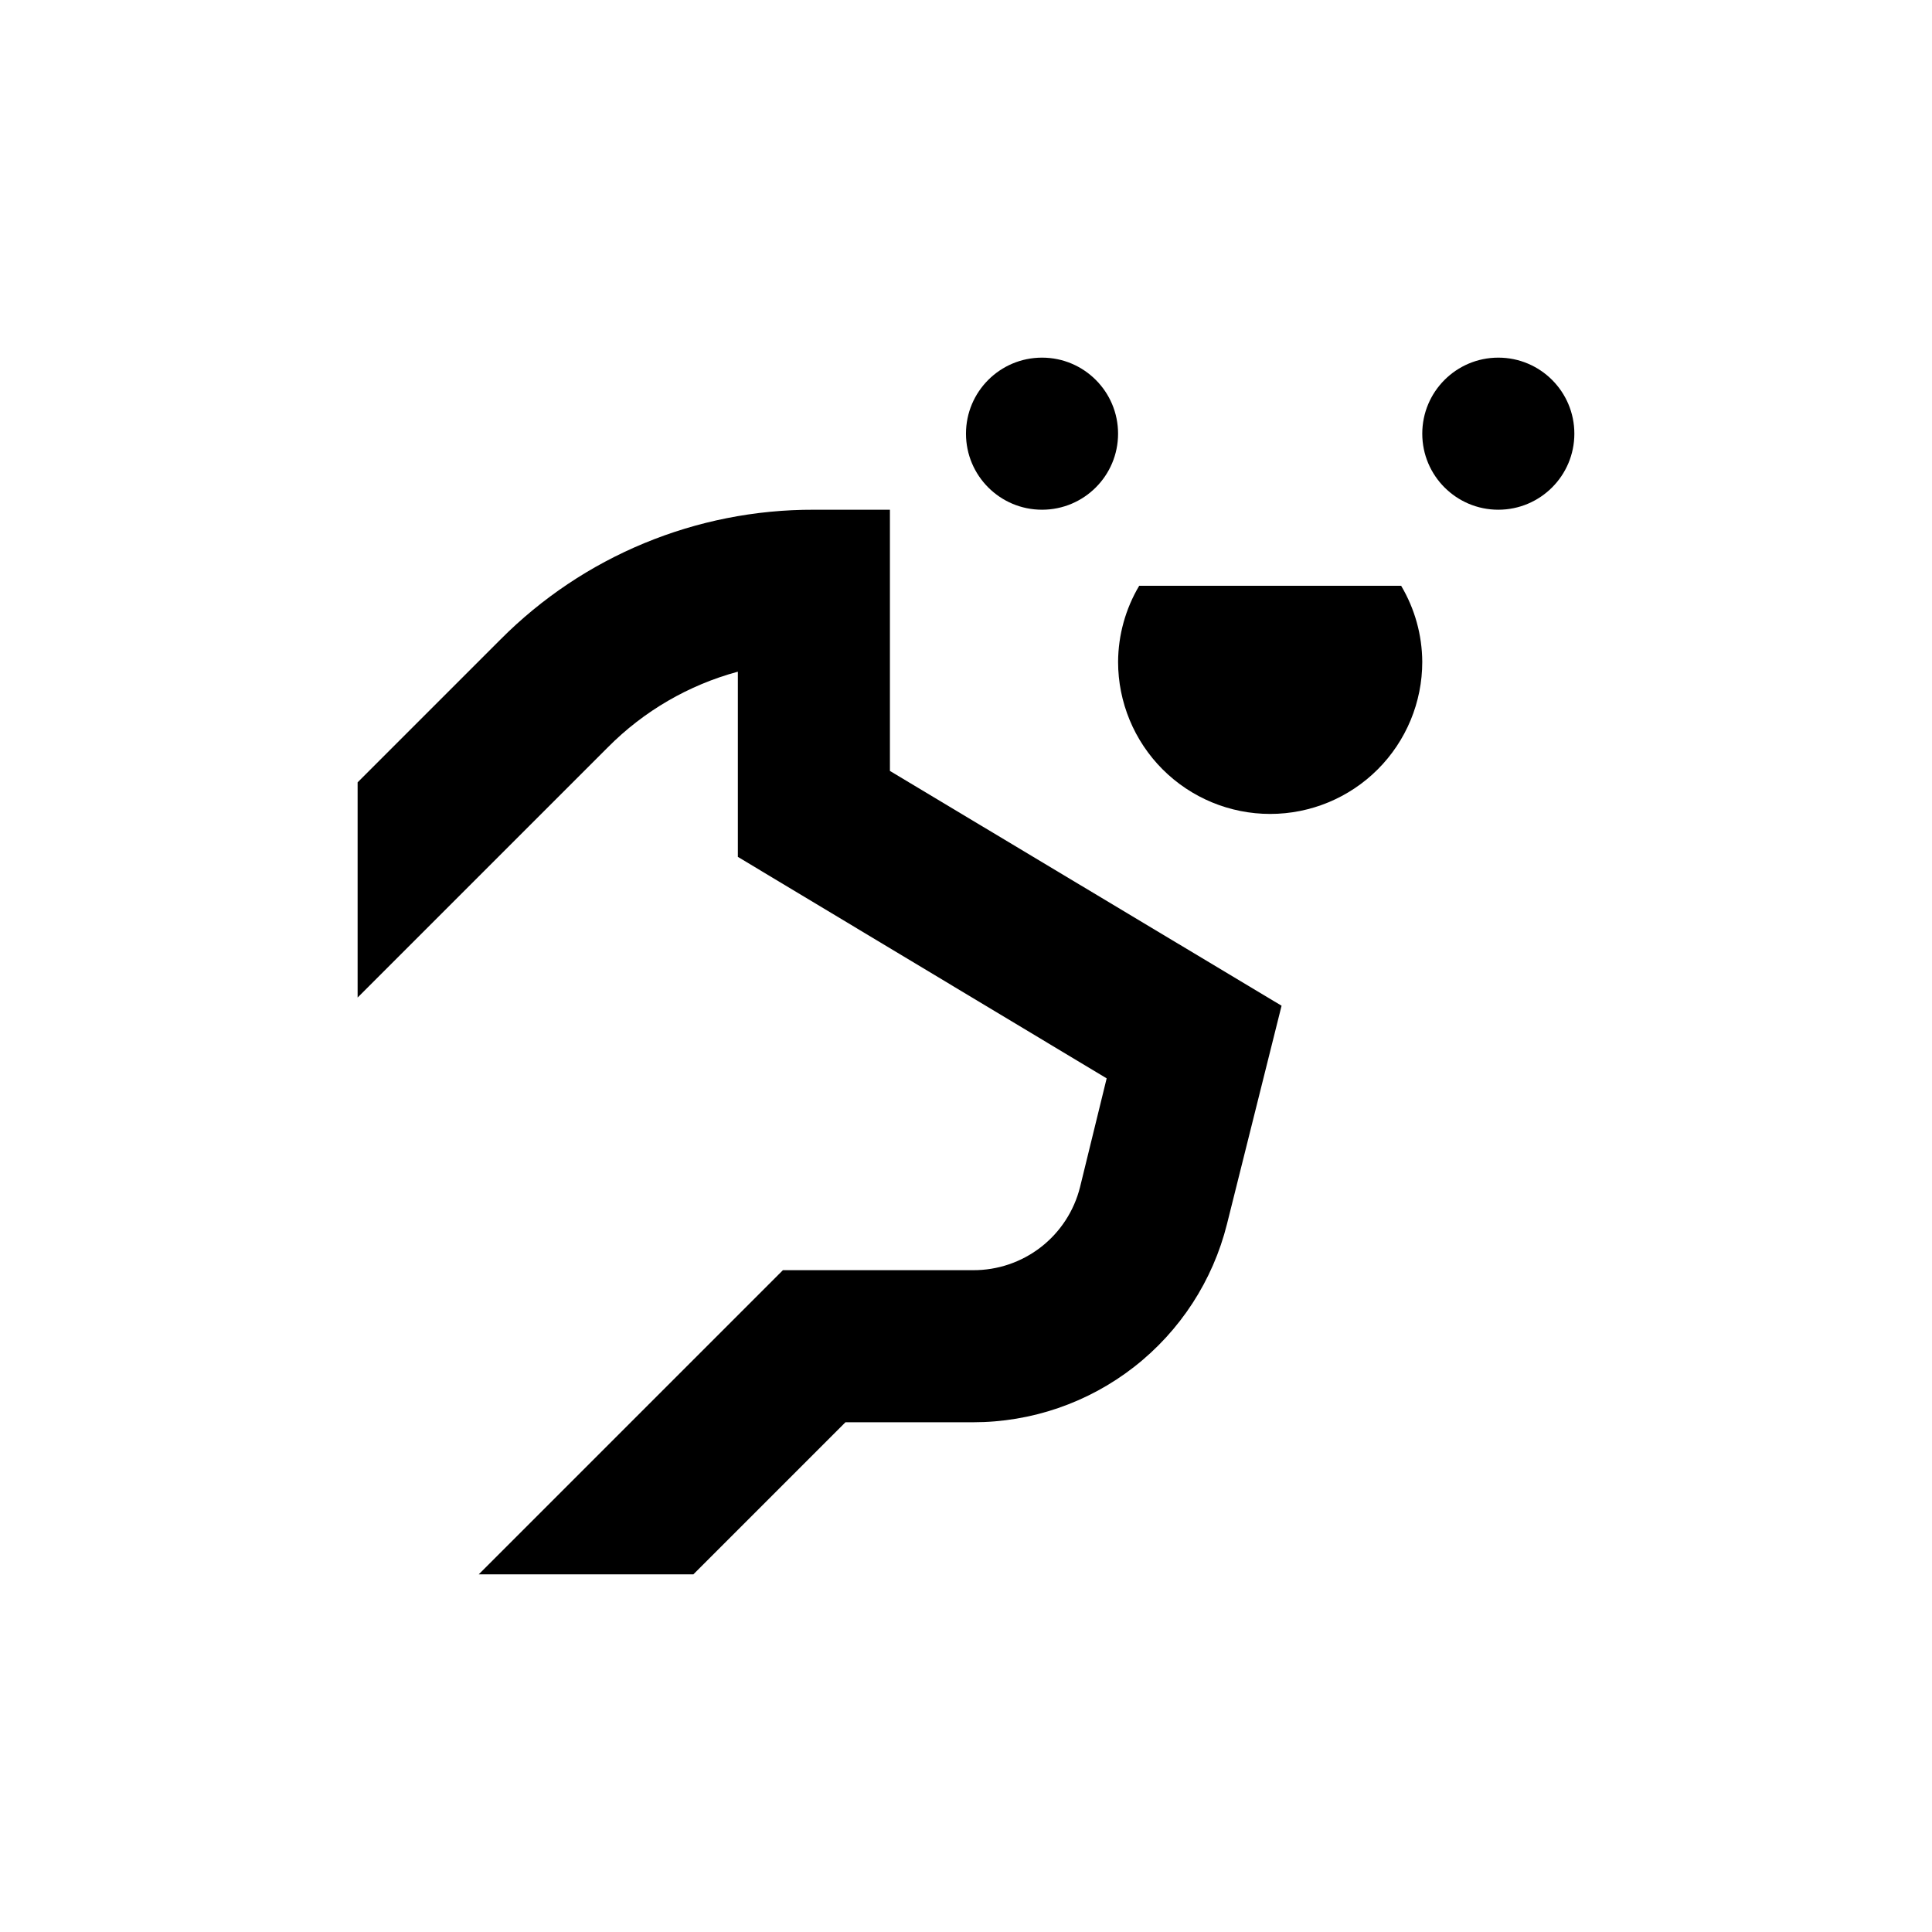 <?xml version="1.0" encoding="UTF-8"?>
<!-- Uploaded to: ICON Repo, www.svgrepo.com, Generator: ICON Repo Mixer Tools -->
<svg fill="#000000" width="800px" height="800px" version="1.1" viewBox="144 144 512 512" xmlns="http://www.w3.org/2000/svg">
 <g>
  <path d="m440.3 258.93c0 11.129-9.023 20.152-20.152 20.152-11.133 0-20.152-9.023-20.152-20.152 0-11.133 9.02-20.152 20.152-20.152 11.129 0 20.152 9.02 20.152 20.152"/>
  <path d="m561.22 258.93c0 11.129-9.023 20.152-20.152 20.152-11.133 0-20.152-9.023-20.152-20.152 0-11.133 9.02-20.152 20.152-20.152 11.129 0 20.152 9.02 20.152 20.152"/>
  <path d="m480.61 359.7c10.688 0 20.941-4.246 28.5-11.805s11.805-17.812 11.805-28.5c-0.039-7.098-1.973-14.055-5.594-20.152h-69.426c-3.621 6.098-5.551 13.055-5.59 20.152 0 10.688 4.246 20.941 11.805 28.5s17.809 11.805 28.5 11.805z"/>
  <path d="m339.54 322.01v49.07l97.738 58.695-7.055 28.816c-1.578 6.316-5.234 11.922-10.375 15.914-5.144 3.992-11.477 6.141-17.988 6.106h-50.383l-80.609 80.609h56.883l40.305-40.305h33.805c15.473 0.008 30.508-5.16 42.703-14.68 12.199-9.523 20.859-22.855 24.605-37.867l14.461-57.84-103.79-62.219v-69.223h-20.152c-31.18-0.09-61.098 12.301-83.078 34.41l-37.836 37.836v57.031l66.352-66.352c9.508-9.582 21.379-16.48 34.41-20.004z"/>
 </g>
</svg>